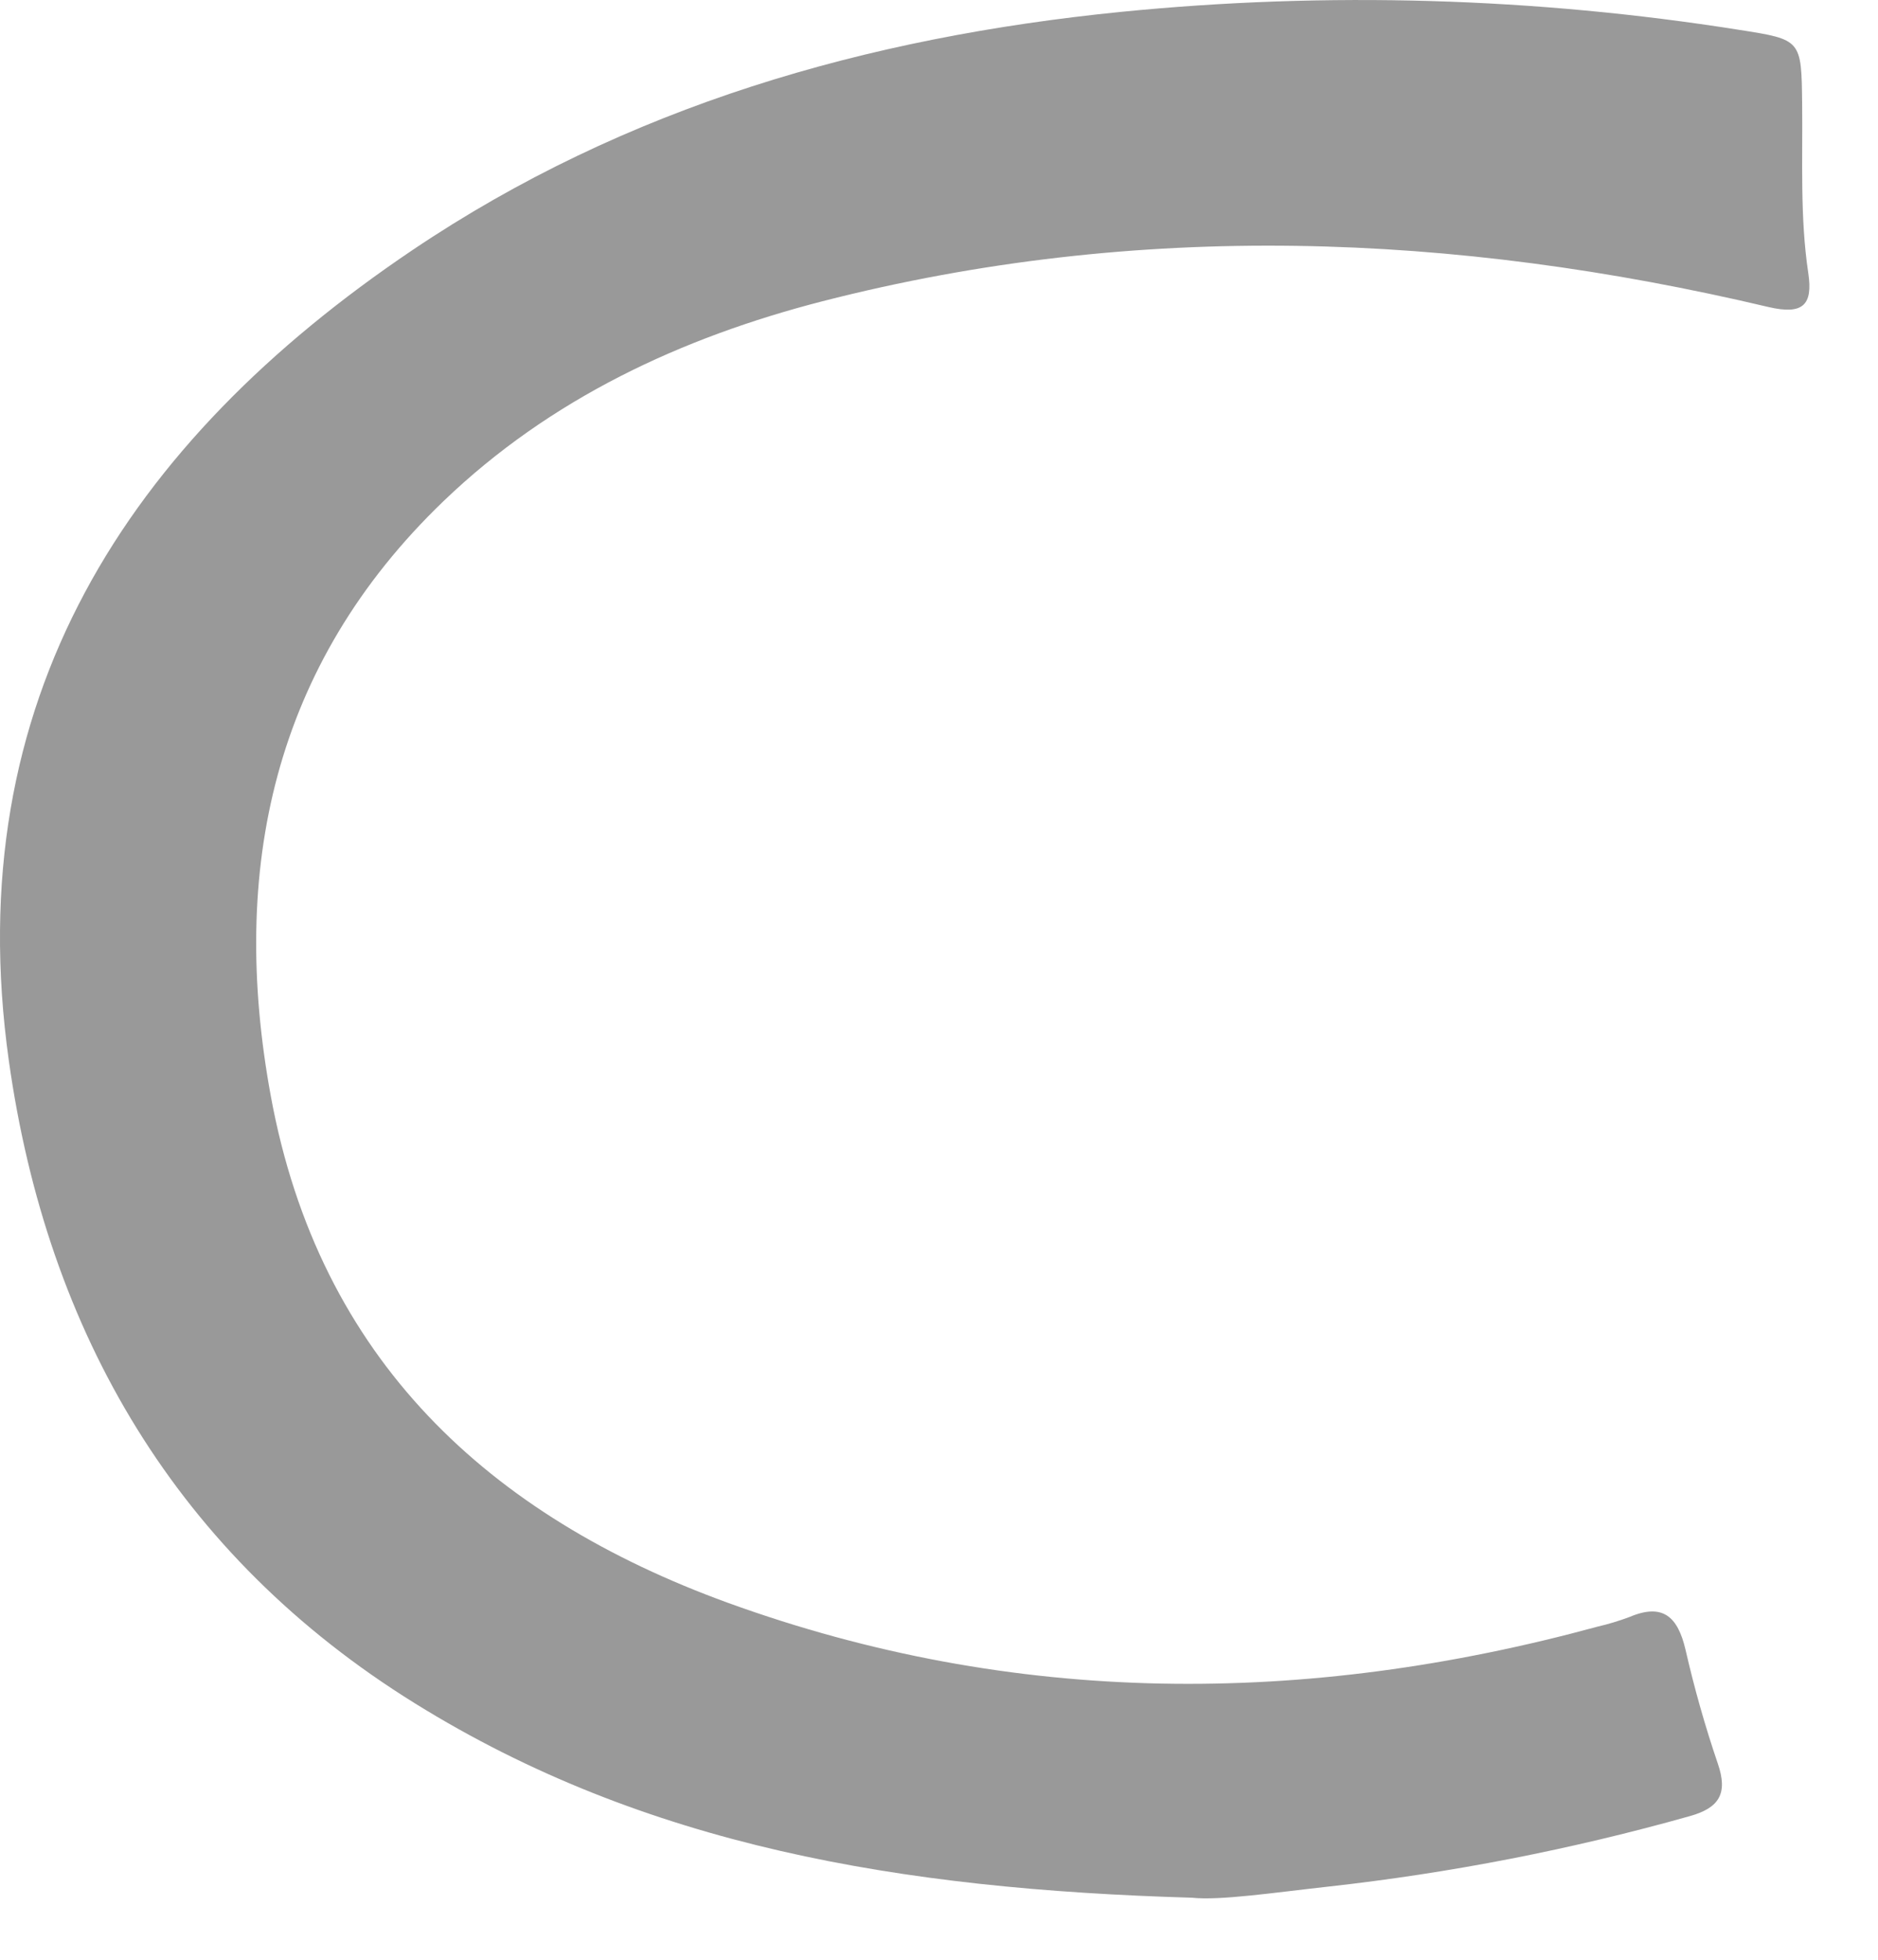 <?xml version="1.0" encoding="utf-8"?>
<svg xmlns="http://www.w3.org/2000/svg" fill="none" height="100%" overflow="visible" preserveAspectRatio="none" style="display: block;" viewBox="0 0 23 24" width="100%">
<path d="M14.596 23.24C11.031 23.136 7.901 22.61 5.082 20.86C2.17 19.053 0.577 16.327 0.108 12.988C-0.509 8.583 1.563 5.414 5.048 3.065C7.669 1.299 10.619 0.456 13.733 0.145C16.253 -0.105 18.794 -0.031 21.296 0.365C22.065 0.485 22.062 0.484 22.071 1.271C22.079 1.962 22.043 2.656 22.146 3.344C22.205 3.737 22.08 3.858 21.659 3.76C17.803 2.848 13.938 2.698 10.074 3.689C8.344 4.134 6.74 4.881 5.432 6.137C3.344 8.143 2.807 10.653 3.317 13.425C3.909 16.649 5.989 18.564 8.913 19.628C12.422 20.901 15.985 20.896 19.563 19.921C19.697 19.89 19.829 19.85 19.957 19.802C20.368 19.628 20.548 19.802 20.642 20.2C20.75 20.672 20.882 21.139 21.038 21.597C21.164 21.963 21.057 22.139 20.698 22.24C19.247 22.649 17.765 22.938 16.268 23.104C15.606 23.177 14.942 23.277 14.596 23.24Z" fill="#999999" id="Vector"/>
</svg>